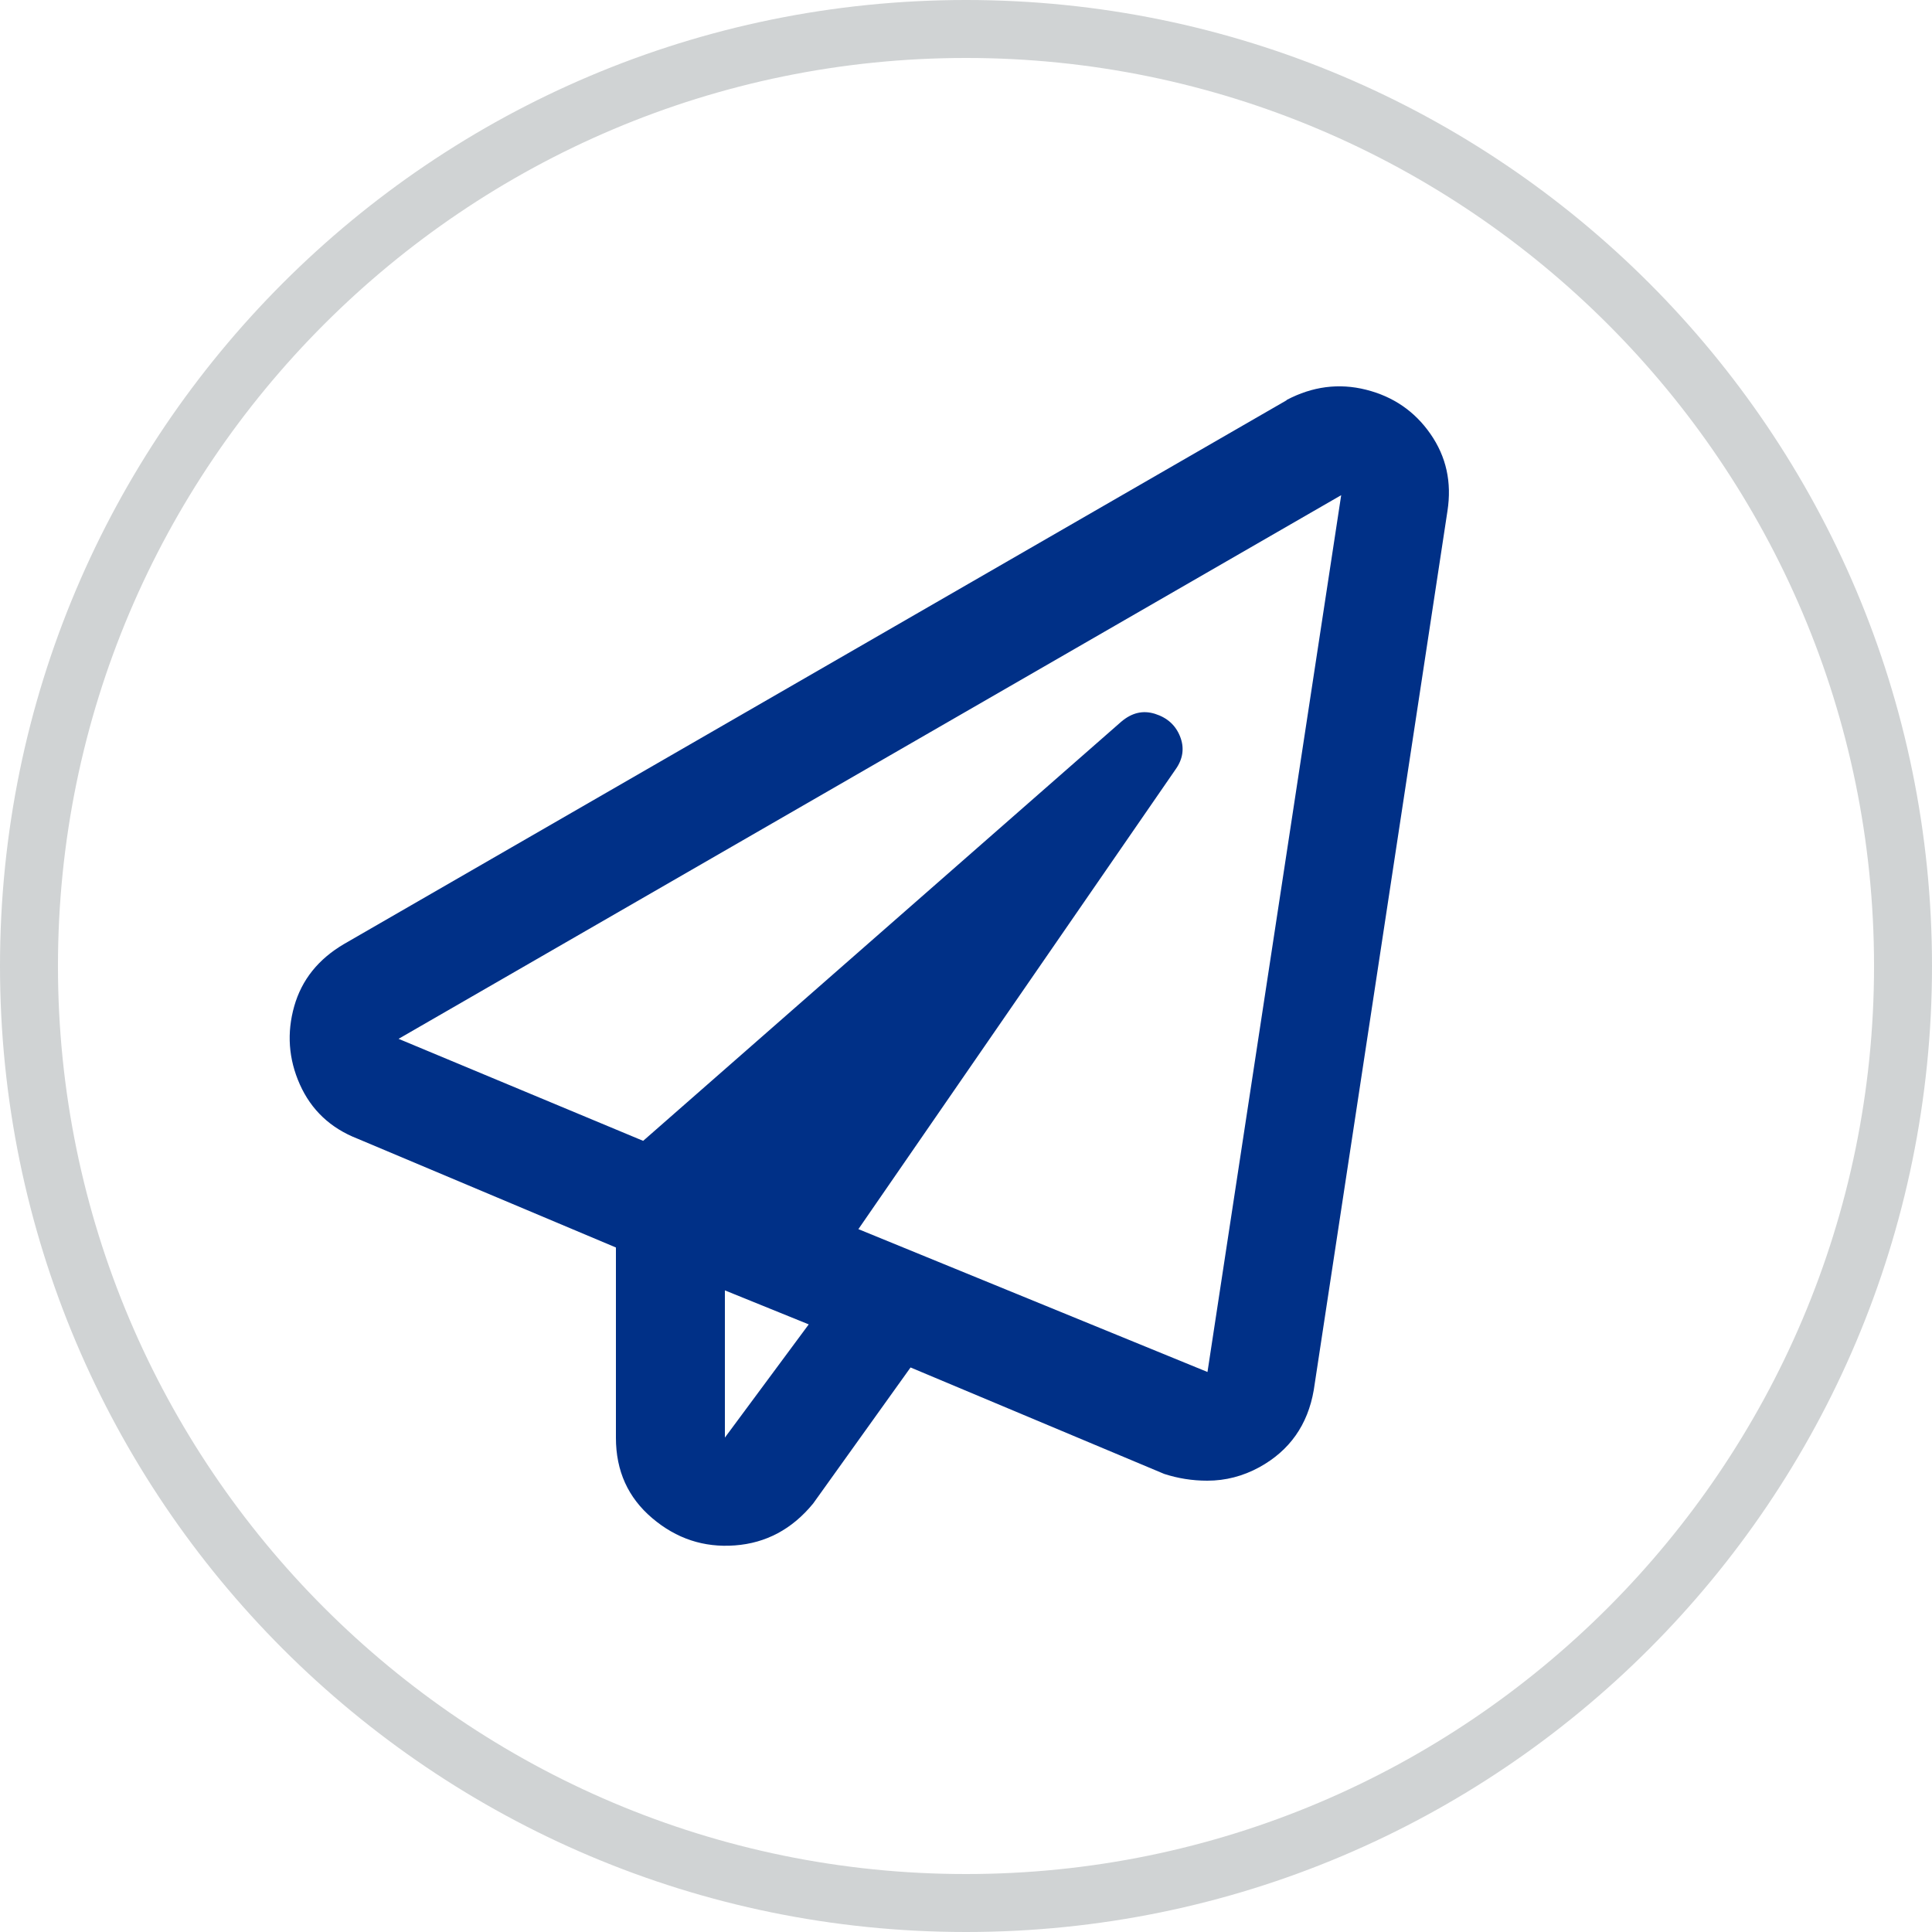 <?xml version="1.0" encoding="UTF-8"?><svg xmlns="http://www.w3.org/2000/svg" viewBox="0 0 100 100"><defs><style>.d{fill:#003087;}.e{fill:#d0d3d4;}</style></defs><g id="a"/><g id="b"><g id="c"><g><path class="d" d="M66.6,20.7c1.33-.7,2.7-.88,4.1-.53s2.52,1.11,3.34,2.29,1.11,2.5,.88,3.99l-6.92,45.5c-.31,1.8-1.25,3.13-2.81,3.99-.86,.47-1.76,.7-2.7,.7-.78,0-1.52-.12-2.23-.35l-13.13-5.51-5.04,7.04c-1.09,1.33-2.44,2.05-4.05,2.17s-3.03-.35-4.28-1.41-1.88-2.44-1.88-4.16v-9.85l-13.37-5.63c-1.41-.55-2.4-1.49-2.99-2.81s-.68-2.68-.29-4.05,1.25-2.44,2.58-3.22l48.78-28.14Zm-4.1,50.31l6.92-45.38L20.63,53.77l12.66,5.28,24.74-21.69c.55-.47,1.13-.61,1.76-.41s1.06,.59,1.29,1.17,.16,1.15-.23,1.7l-16.42,23.8,18.06,7.39Zm-24.98,3.4l4.34-5.86-4.34-1.76v7.62Z"/><path class="e" d="M50,3c25.92,0,47,21.08,47,47s-21.08,47-47,47S3,75.92,3,50,24.08,3,50,3m0-3C22.39,0,0,22.39,0,50s22.39,50,50,50,50-22.39,50-50S77.61,0,50,0h0Z"/></g></g></g></svg>